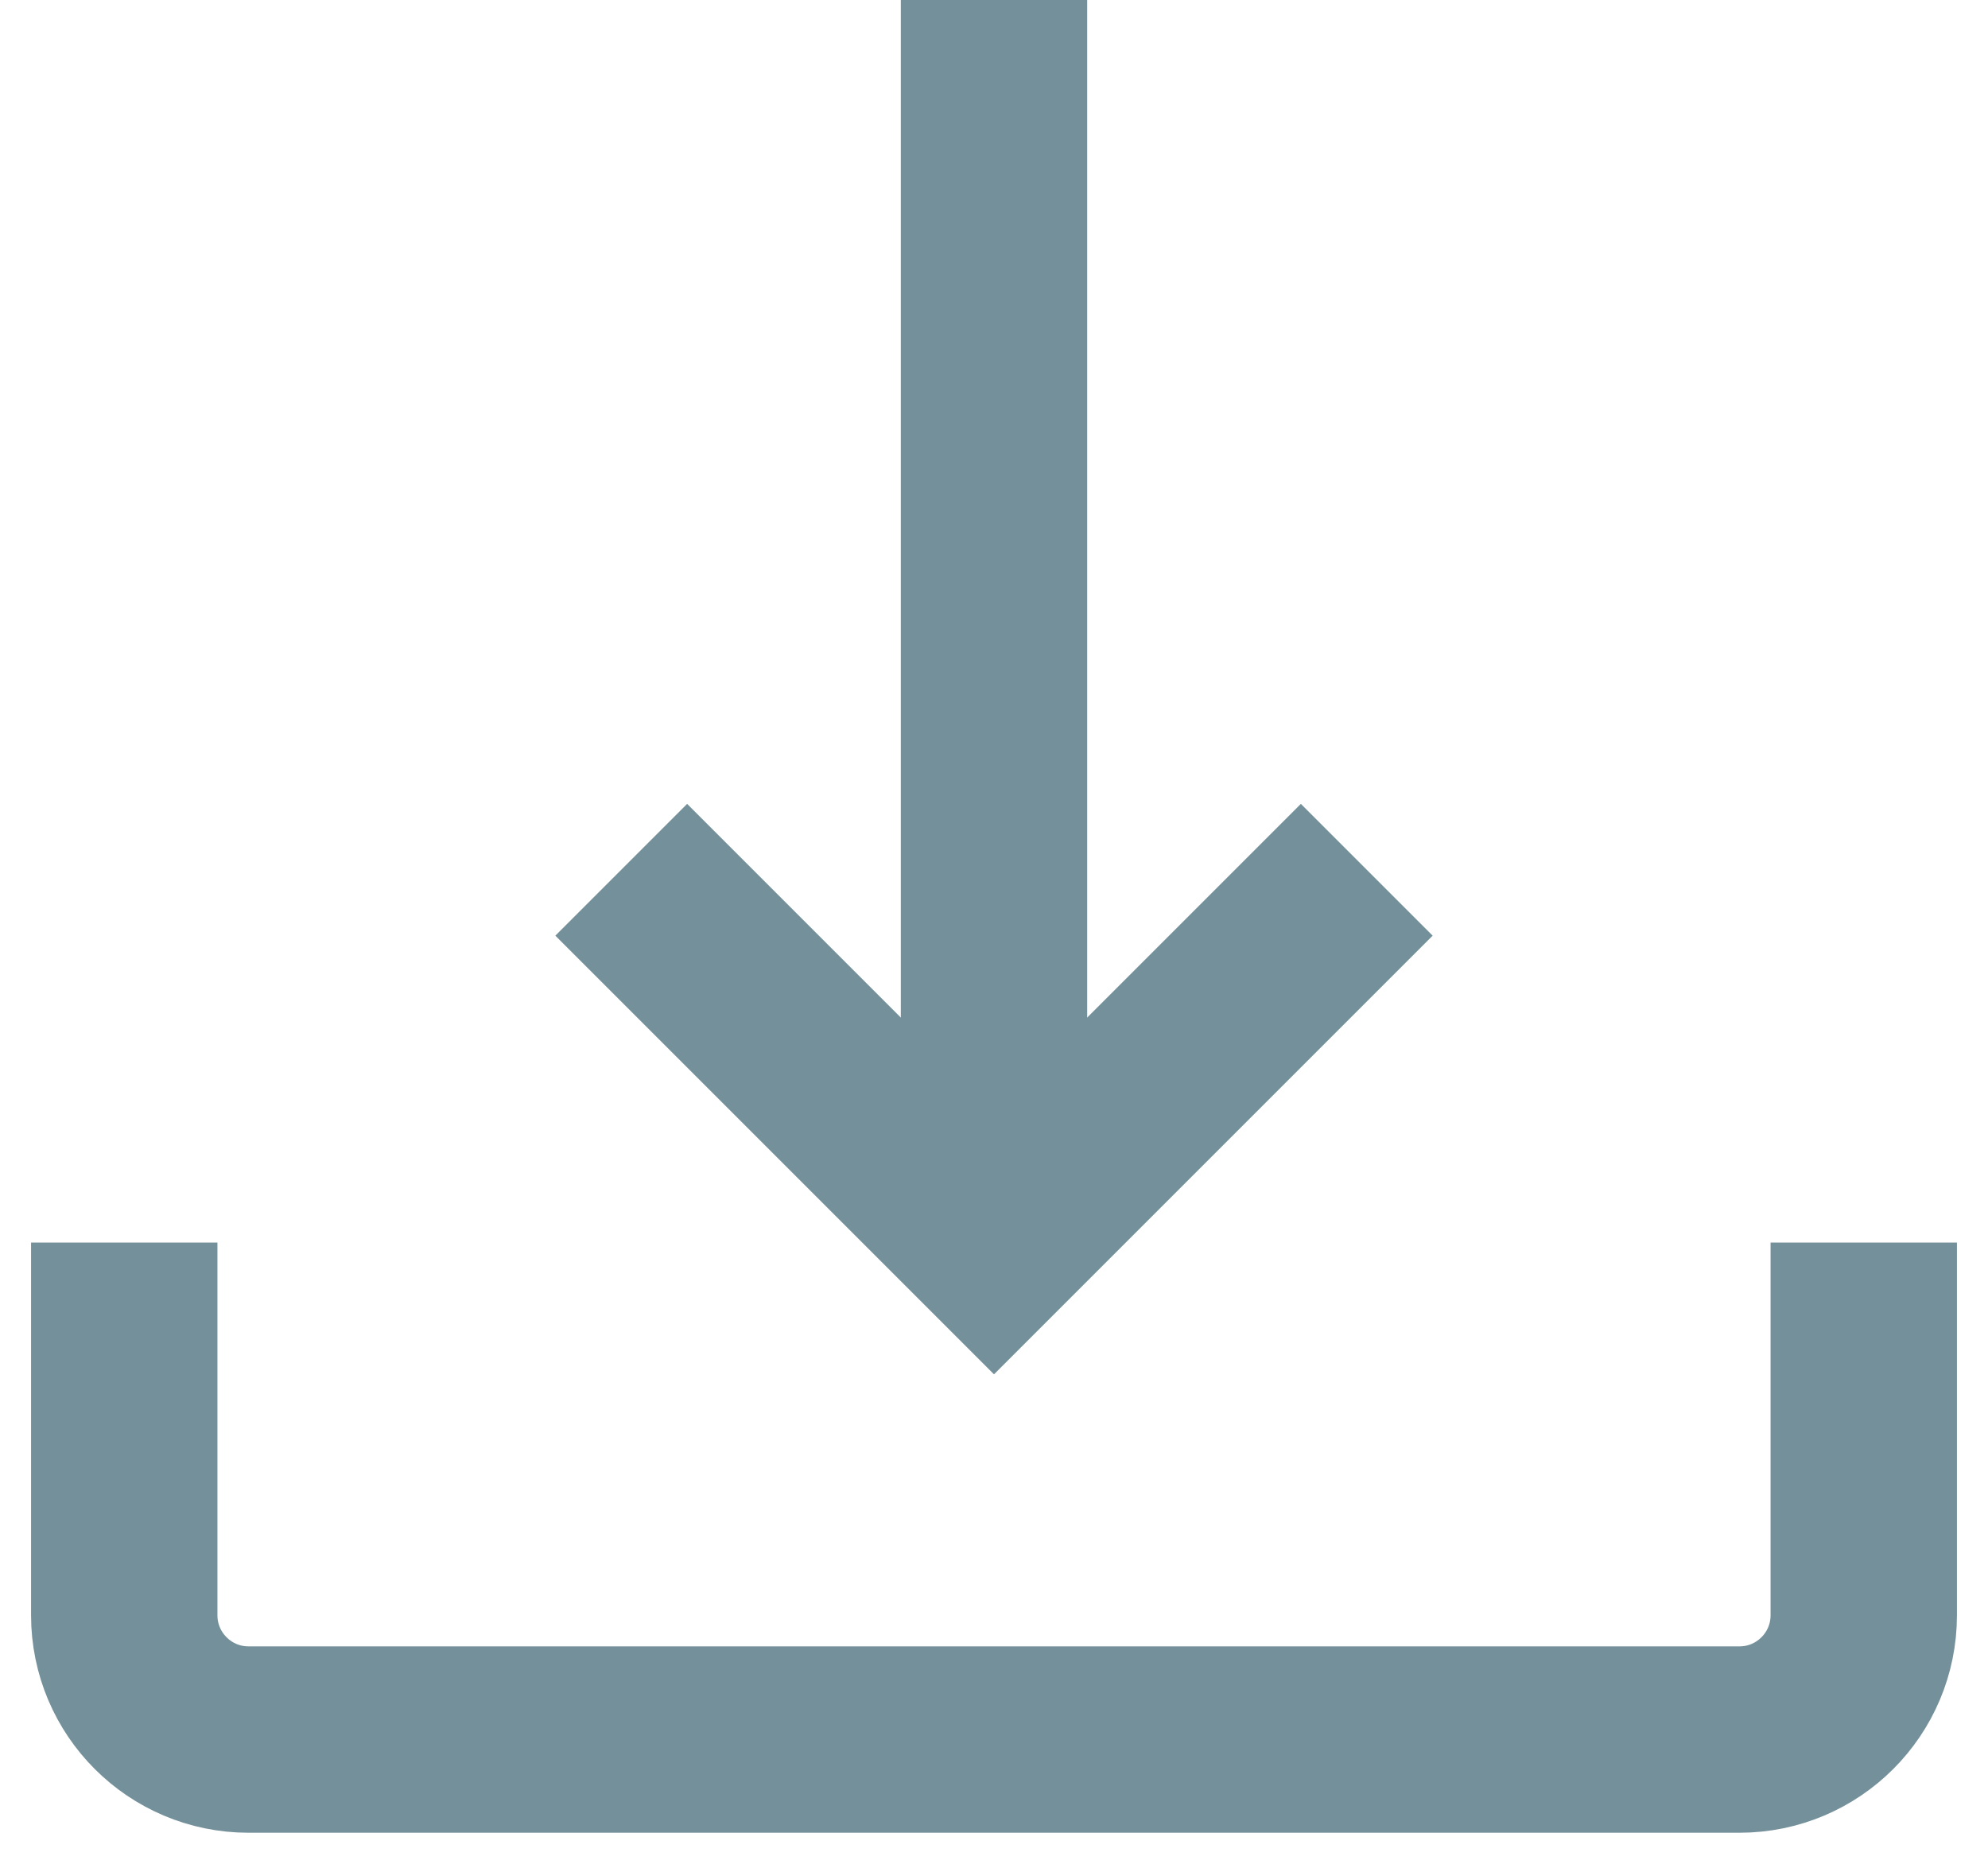 <svg width="16" height="15" viewBox="0 0 16 15" fill="none" xmlns="http://www.w3.org/2000/svg">
<path d="M8 0V10" stroke="#74909A" stroke-width="1.5"/>
<path d="M5 7L8 10L11 7" stroke="#74909A" stroke-width="1.5"/>
<path d="M1 10V13C1 13.552 1.448 14 2 14H14C14.552 14 15 13.552 15 13V10" stroke="#74909A" stroke-width="1.5"/>
</svg>
